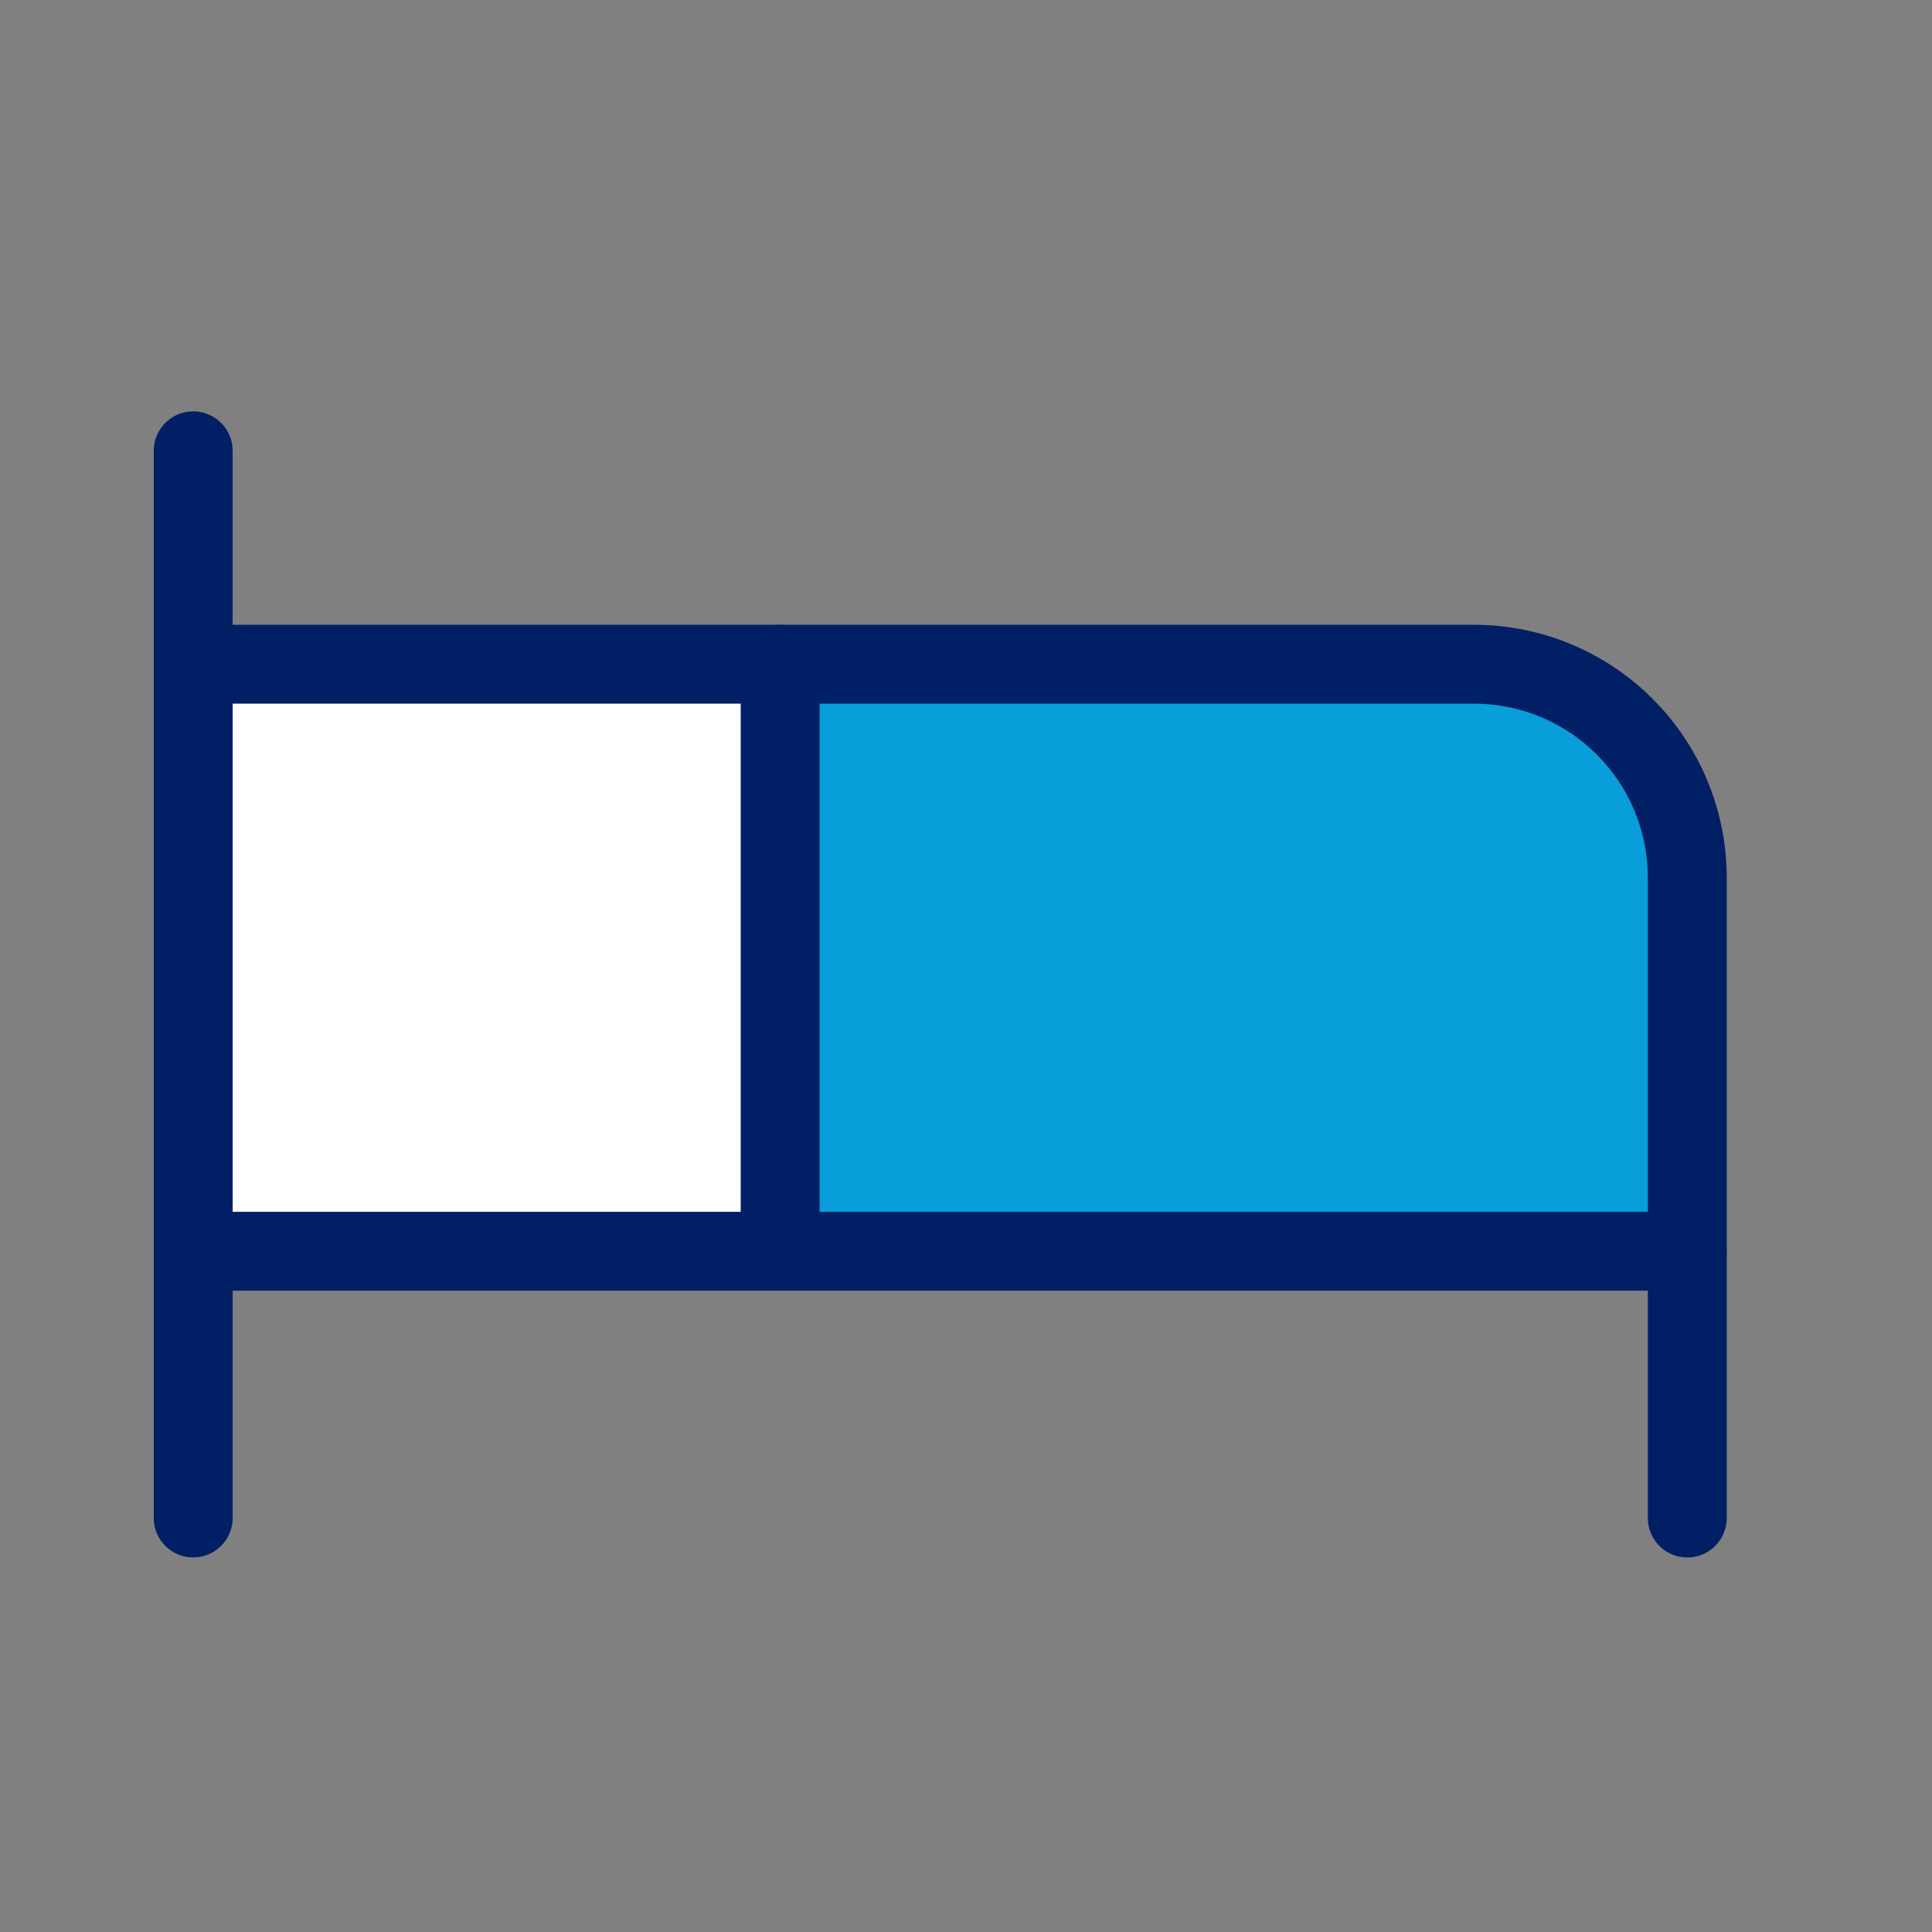 <svg width="30" height="30" viewBox="0 0 30 30" fill="none" xmlns="http://www.w3.org/2000/svg">
<rect x="0" y="0" width="30" height="30" fill="#808080" stroke="none"/>
<rect x="3" y="9.762" width="9.206" height="9.206" fill="white"/>
<path d="M12.114 19.428V10.314H22.886C23.765 10.314 24.608 10.663 25.229 11.285C25.851 11.906 26.2 12.749 26.2 13.628V19.428" fill="#079EDA"/>
<path d="M12.114 19.428V10.314H22.886C23.765 10.314 24.608 10.663 25.229 11.285C25.851 11.906 26.2 12.749 26.2 13.628V19.428" stroke="#001F64" stroke-width="1.225" stroke-linecap="round" stroke-linejoin="round"/>
<path d="M12.114 10.314H3" stroke="#001F64" stroke-width="1.225" stroke-linecap="round" stroke-linejoin="round"/>
<path d="M3 23.571V7" stroke="#001F64" stroke-width="1.225" stroke-linecap="round" stroke-linejoin="round"/>
<path d="M3 19.429H26.2V23.572" stroke="#001F64" stroke-width="1.225" stroke-linecap="round" stroke-linejoin="round"/>
</svg>
